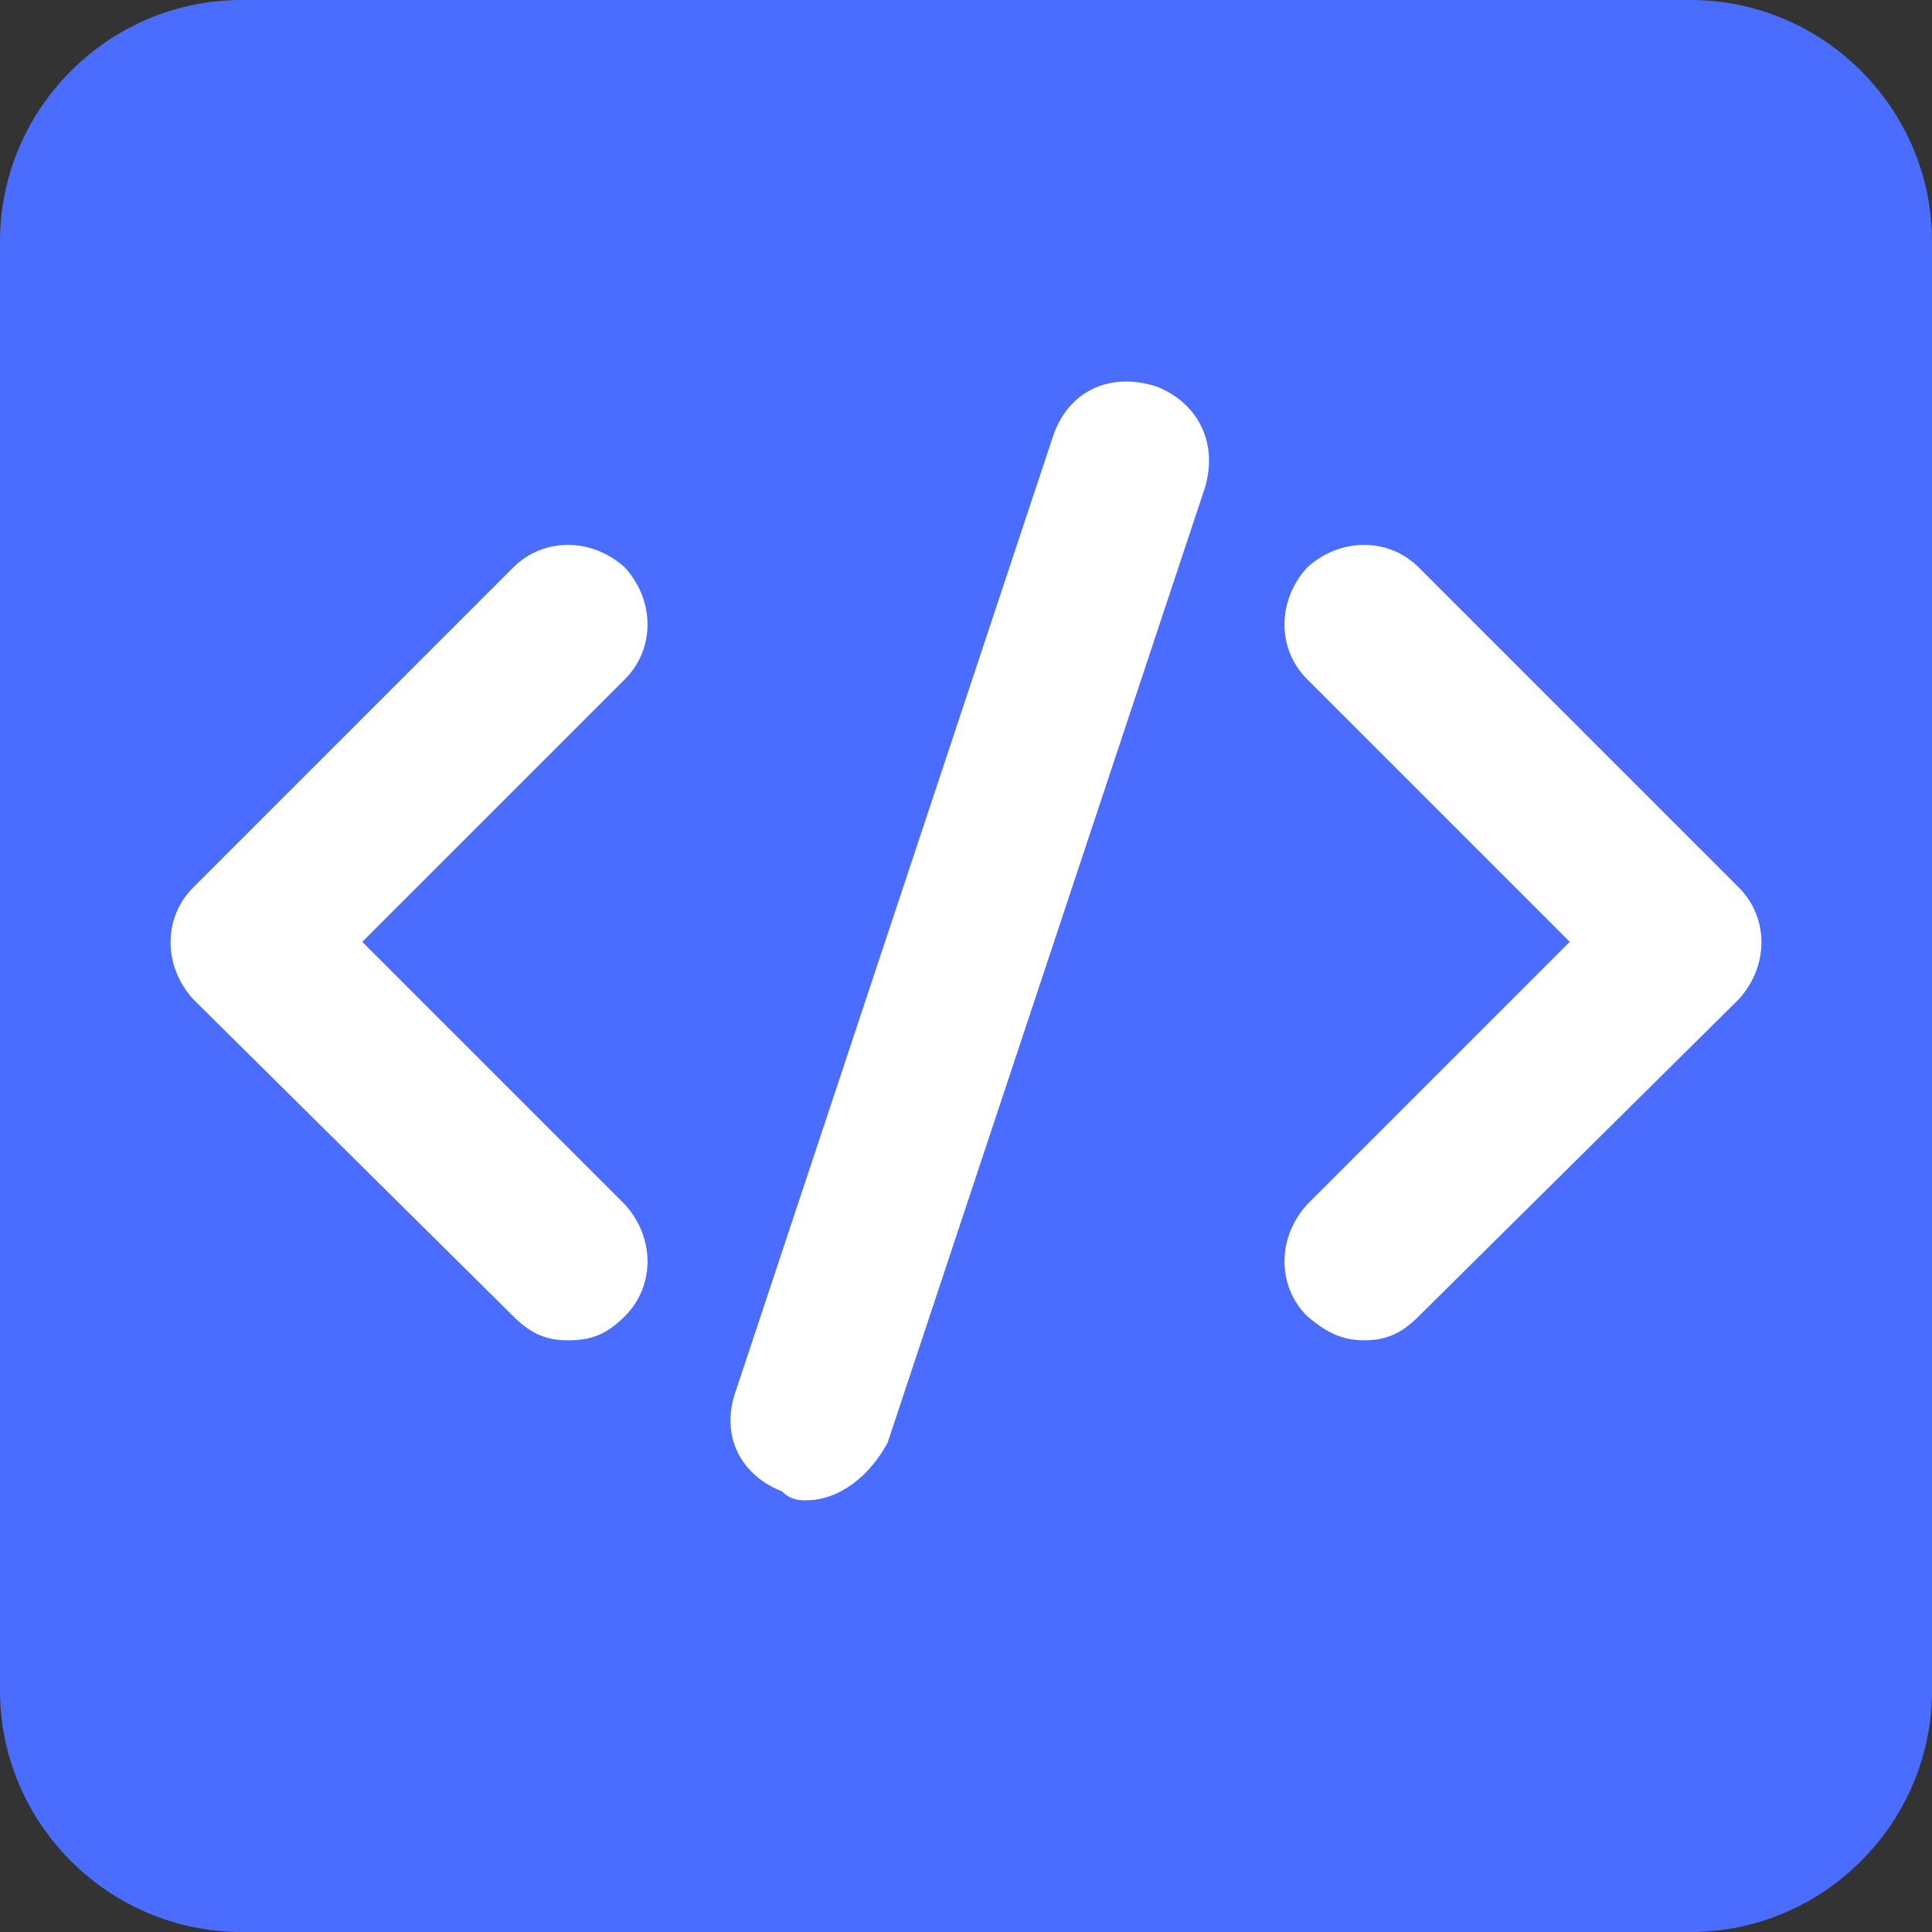 <svg version="1.2" xmlns="http://www.w3.org/2000/svg" viewBox="0 0 64 64" width="64" height="64"><rect x="0" y="0" width="64" height="64" fill="#333333" stroke="none"/><style>.a{fill:#4a6dff}.b{fill:#fff}</style><path fill-rule="evenodd" class="a" d="m8 0h48c4.4 0 8 3.6 8 8v48c0 4.4-3.6 8-8 8h-48c-4.4 0-8-3.6-8-8v-48c0-4.4 3.6-8 8-8z"/><path class="b" d="m18.8 44.4c-0.8 0-1.3-0.3-1.8-0.8l-10.6-10.5c-1-1.1-1-2.7 0-3.7l10.6-10.6c1-1 2.6-1 3.7 0 1 1.1 1 2.7 0 3.7l-8.7 8.7 8.7 8.7c1 1.1 1 2.7 0 3.7-0.6 0.6-1.1 0.8-1.9 0.8z"/><path class="b" d="m45.2 44.4c-0.8 0-1.3-0.3-1.9-0.8-1-1-1-2.6 0-3.7l8.7-8.7-8.7-8.7c-1-1-1-2.6 0-3.7 1.1-1 2.7-1 3.7 0l10.6 10.6c1 1 1 2.6 0 3.7l-10.6 10.5c-0.5 0.5-1 0.8-1.8 0.8z"/><path class="b" d="m26.7 49.7c-0.2 0-0.5 0-0.8-0.3-1.3-0.5-2.1-1.8-1.5-3.4l10.5-31.6c0.5-1.4 1.8-2.1 3.4-1.6 1.3 0.5 2.1 1.8 1.6 3.4l-10.5 31.6c-0.6 1.1-1.6 1.9-2.7 1.9z"/></svg>